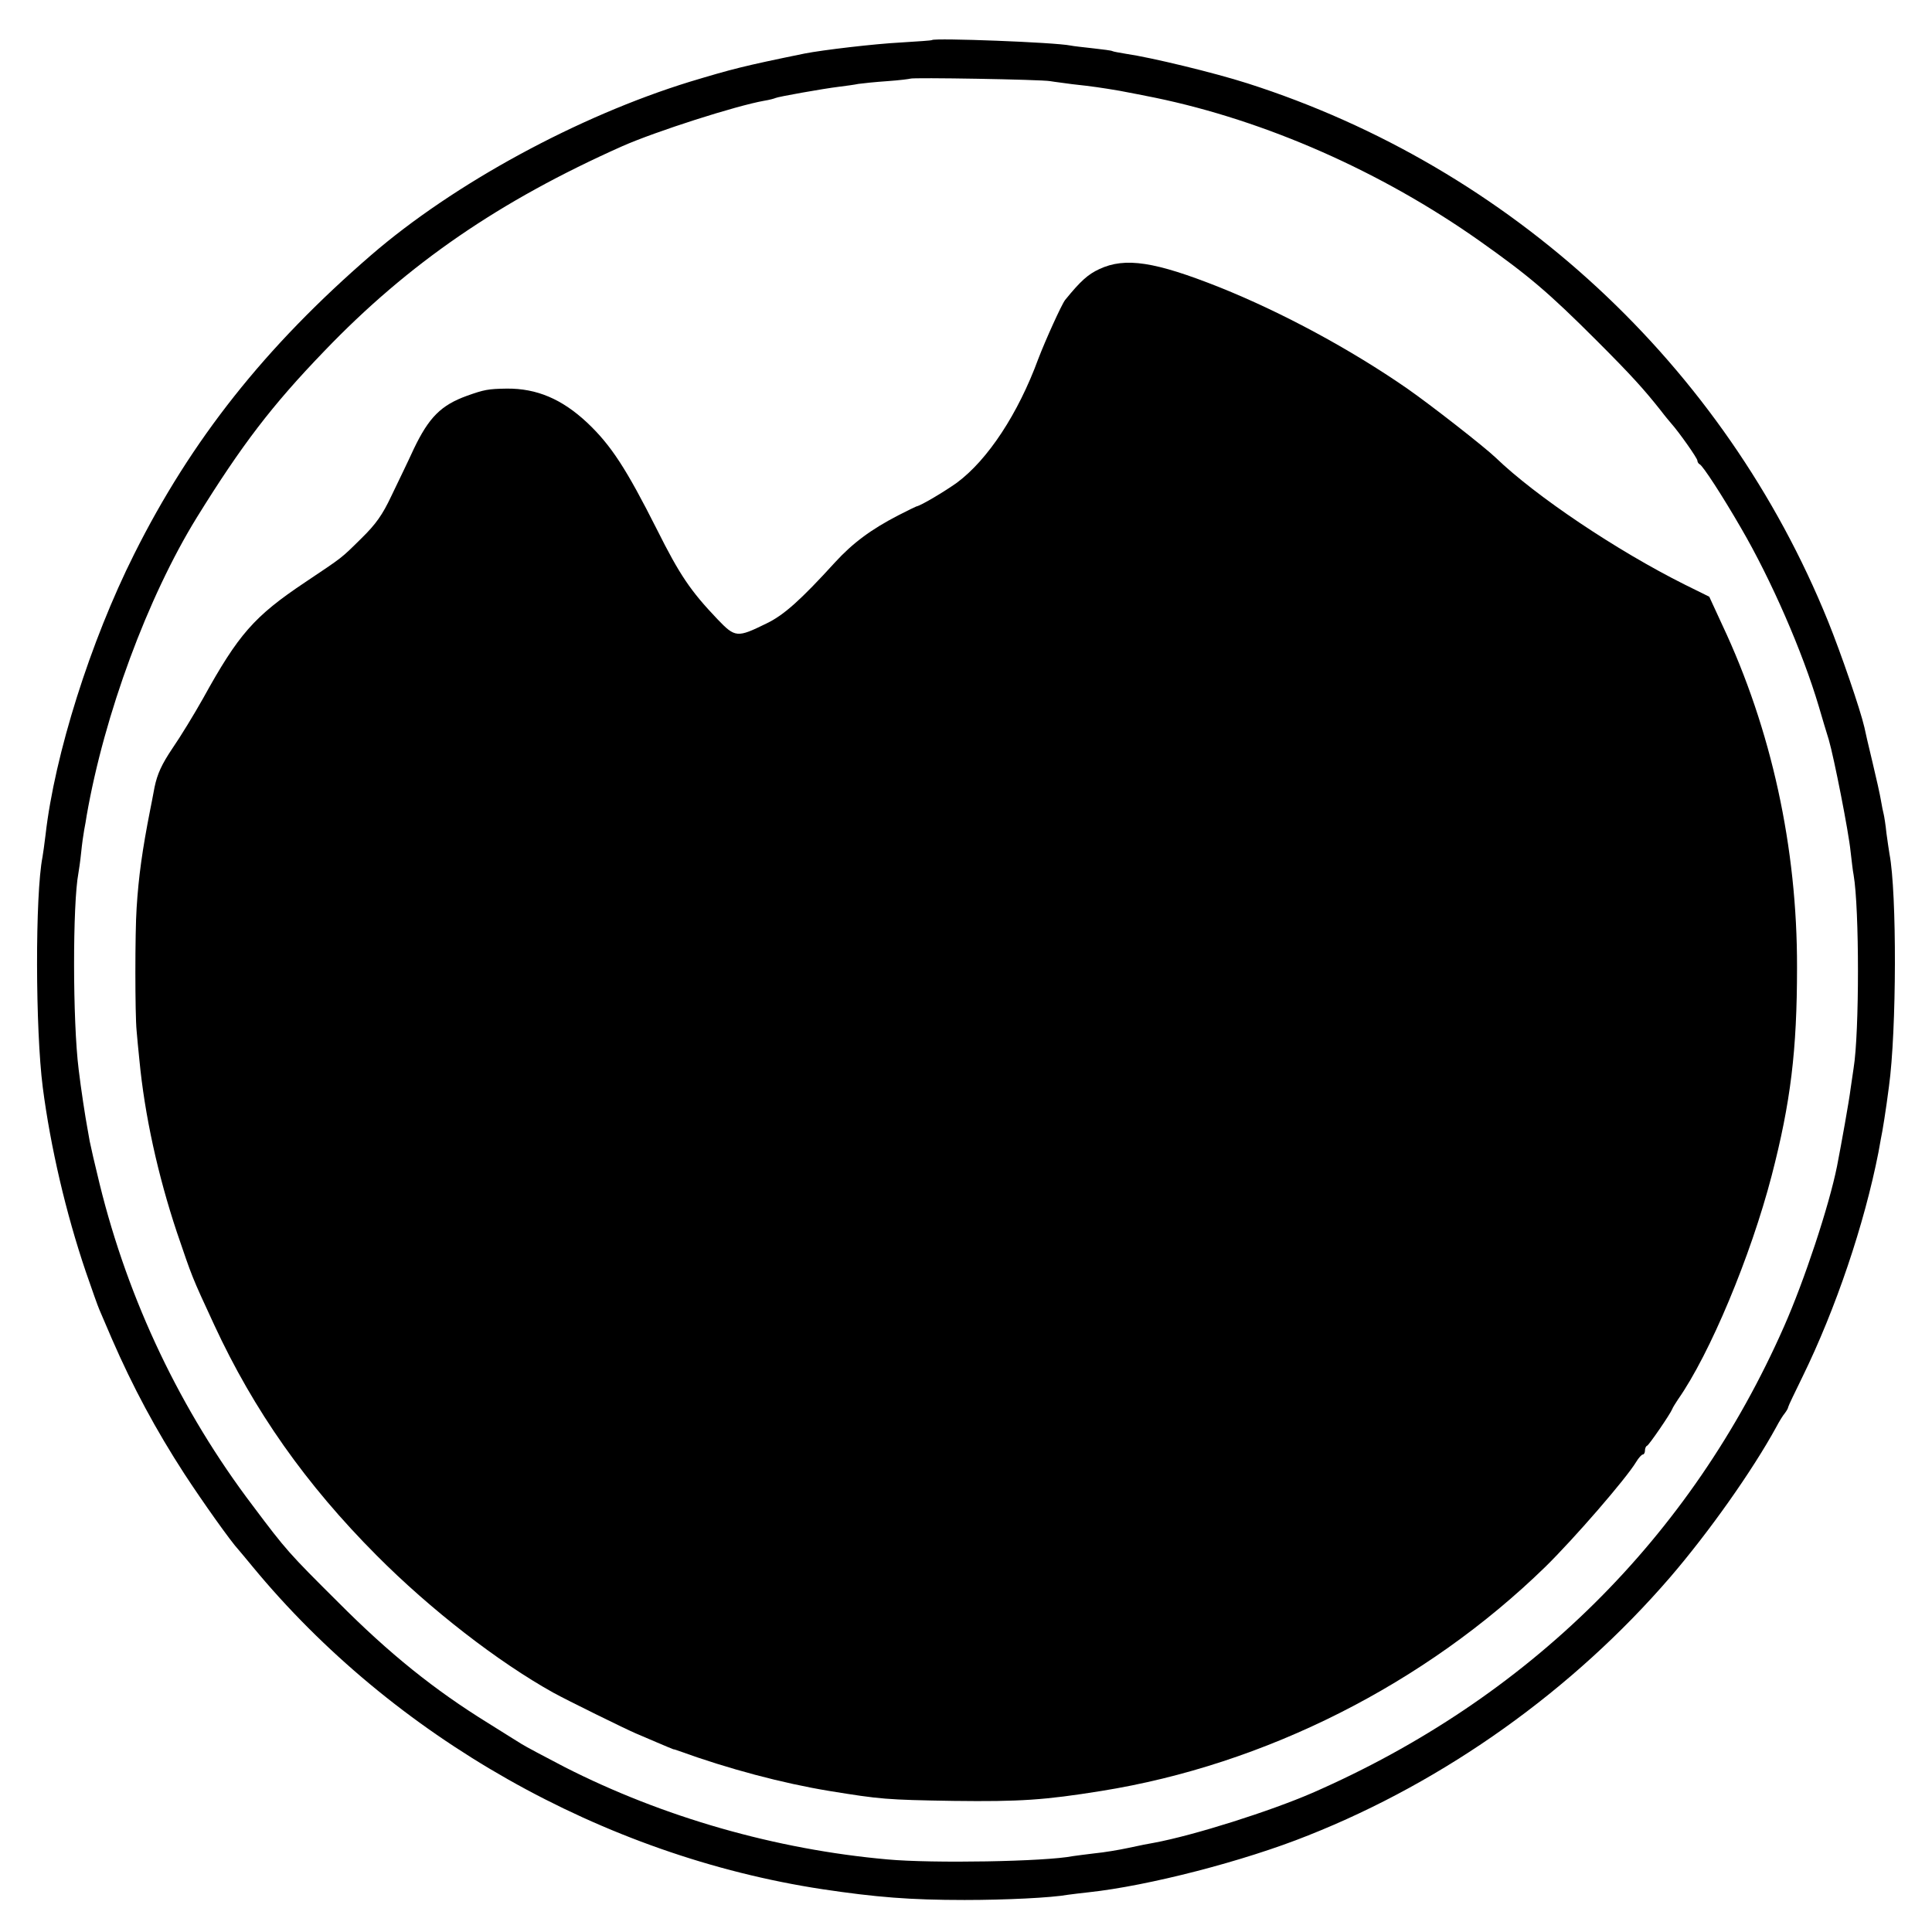 <?xml version="1.0" standalone="no"?>
<!DOCTYPE svg PUBLIC "-//W3C//DTD SVG 20010904//EN"
 "http://www.w3.org/TR/2001/REC-SVG-20010904/DTD/svg10.dtd">
<svg version="1.0" xmlns="http://www.w3.org/2000/svg"
 width="700pt" height="700pt" viewBox="0 0 700 700"
 preserveAspectRatio="xMidYMid meet">
<g transform="translate(0,700) scale(0.1,-0.1)"
fill="#000000" stroke="none">
<path d="M3377 6855 c-1 -2 -52 -5 -114 -9 -95 -5 -282 -27 -348 -40 -225 -46
-262 -56 -415 -102 -406 -125 -855 -369 -1155 -628 -385 -333 -652 -670 -859
-1084 -158 -315 -288 -726 -321 -1017 -4 -33 -9 -69 -11 -80 -27 -137 -26
-625 1 -835 28 -216 84 -456 156 -668 22 -64 44 -126 49 -137 5 -11 25 -58 45
-105 77 -177 160 -331 263 -490 66 -101 168 -245 197 -276 5 -6 28 -33 50 -60
510 -618 1269 -1048 2065 -1169 194 -29 317 -39 515 -39 148 0 314 8 375 19
14 2 48 6 75 9 214 23 561 112 795 206 497 197 959 527 1311 935 141 164 298
386 385 545 10 19 24 42 31 50 6 8 12 18 12 22 1 5 24 53 51 108 122 249 225
555 276 815 4 22 8 45 9 50 5 22 18 102 29 188 28 203 29 702 2 843 -2 12 -7
45 -11 75 -3 30 -8 61 -10 69 -2 8 -7 31 -10 50 -3 19 -17 82 -31 140 -14 58
-27 114 -29 125 -15 65 -85 269 -132 385 -375 926 -1149 1643 -2103 1948 -122
39 -350 94 -440 107 -24 4 -47 8 -50 10 -3 2 -34 6 -70 10 -36 4 -72 8 -81 10
-59 12 -491 28 -502 20z m428 -149 c17 -3 53 -7 80 -11 74 -8 107 -13 172 -24
54 -10 77 -15 128 -25 401 -83 819 -267 1176 -519 178 -126 250 -187 424 -361
126 -126 171 -176 232 -253 15 -20 33 -41 38 -47 27 -30 95 -126 95 -135 0 -5
4 -11 8 -13 11 -4 83 -115 150 -231 109 -187 223 -448 282 -647 12 -41 28 -95
36 -120 19 -65 72 -334 79 -405 4 -33 8 -71 11 -85 21 -122 21 -571 0 -700 -2
-14 -7 -47 -11 -75 -5 -42 -34 -203 -49 -280 -29 -145 -119 -416 -192 -581
-337 -765 -926 -1348 -1709 -1690 -152 -66 -429 -154 -575 -181 -13 -2 -54
-10 -90 -18 -37 -8 -92 -17 -124 -20 -31 -4 -66 -8 -78 -10 -100 -20 -510 -27
-673 -12 -404 36 -813 153 -1170 335 -71 37 -141 74 -155 83 -14 9 -68 42
-120 75 -196 121 -359 252 -545 439 -178 177 -188 188 -308 348 -262 345 -452
744 -556 1167 -17 69 -33 139 -36 155 -3 17 -7 40 -9 51 -6 31 -23 141 -31
209 -22 175 -22 601 -1 711 2 11 7 45 10 75 3 30 8 66 11 82 3 15 7 38 9 52
64 367 221 791 399 1080 163 263 272 406 462 603 305 318 635 544 1079 742
122 54 413 147 515 165 19 3 37 8 41 10 7 4 167 33 232 41 24 3 54 7 68 10 14
2 61 7 105 10 44 3 81 8 83 9 6 5 474 -3 507 -9z"/>
<path d="M3983 6025 c-41 -19 -68 -43 -124 -112 -13 -17 -71 -145 -97 -213
-73 -199 -183 -366 -295 -449 -45 -32 -130 -83 -147 -86 -3 -1 -32 -15 -65
-32 -99 -51 -166 -101 -230 -171 -123 -135 -185 -191 -248 -221 -106 -52 -113
-52 -178 16 -97 102 -136 159 -219 325 -111 220 -166 305 -253 387 -91 85
-182 124 -291 123 -68 -1 -82 -4 -144 -26 -94 -34 -138 -78 -193 -193 -21 -46
-58 -122 -81 -170 -32 -68 -56 -102 -108 -153 -77 -76 -65 -66 -205 -160 -184
-123 -241 -188 -369 -420 -32 -57 -82 -139 -111 -181 -39 -58 -55 -93 -65
-141 -6 -34 -14 -72 -16 -83 -28 -142 -42 -241 -49 -355 -6 -87 -6 -386 0
-445 2 -22 6 -69 10 -105 19 -200 67 -418 136 -625 56 -164 52 -156 135 -335
144 -311 332 -578 589 -836 195 -196 439 -385 640 -497 49 -27 260 -131 300
-148 11 -5 45 -19 75 -32 30 -13 57 -24 60 -25 3 0 12 -3 20 -6 179 -65 375
-117 545 -145 185 -30 205 -32 450 -36 241 -3 330 3 535 36 594 95 1174 388
1609 812 105 103 293 320 329 380 9 15 20 27 24 27 4 0 8 6 8 14 0 8 3 16 8
18 7 3 84 115 91 133 2 6 12 21 21 35 115 164 263 518 339 810 69 266 92 454
92 755 1 434 -93 863 -271 1241 l-47 102 -89 44 c-246 123 -540 320 -685 460
-42 40 -234 190 -320 250 -205 142 -453 276 -680 367 -234 93 -342 110 -436
66z"/>
</g>
</svg>
